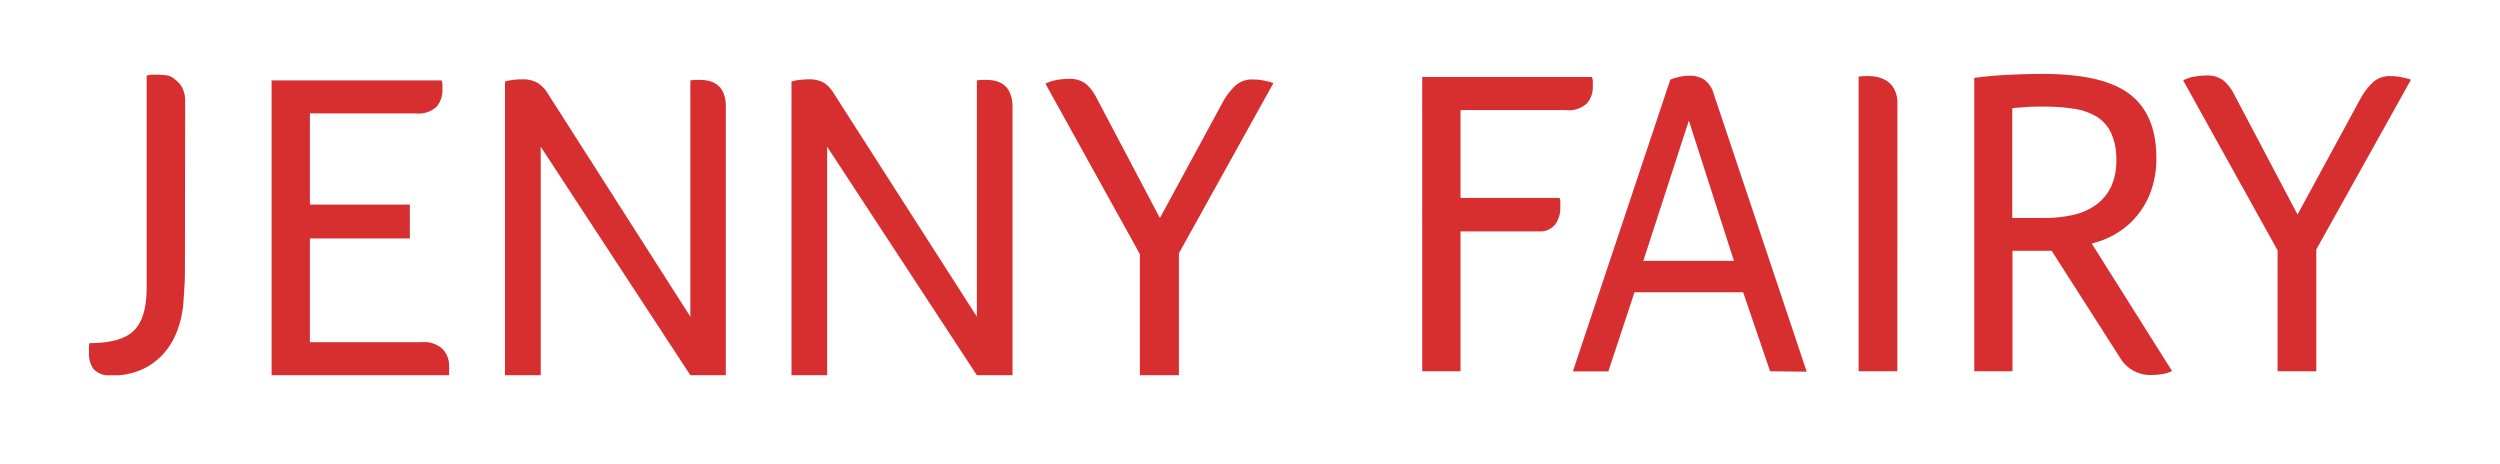 <svg id="Layer_1" data-name="Layer 1" xmlns="http://www.w3.org/2000/svg" xmlns:xlink="http://www.w3.org/1999/xlink" viewBox="0 0 342.14 63.49"><defs><style>.cls-1{fill:none;}.cls-2{clip-path:url(#clip-path);}.cls-3{fill:#d72e30;}</style><clipPath id="clip-path"><rect class="cls-1" x="12.18" y="10.12" width="317.78" height="41.24"/></clipPath></defs><g class="cls-2"><path class="cls-3" d="M25.31,36.48c0,.84,0,1.71-.06,2.59s-.1,1.79-.18,2.72a14.35,14.35,0,0,1-.81,3.46,9.88,9.88,0,0,1-1.81,3.07,8.86,8.86,0,0,1-2.92,2.2,9.39,9.39,0,0,1-4.16.85,3.06,3.06,0,0,1-2.56-.85,3.41,3.41,0,0,1-.63-2.11v-.75a3.73,3.73,0,0,1,.06-.7q4.39,0,6.11-1.74t1.72-5.85v-29a2.41,2.41,0,0,1,.73-.15l.72,0a10.76,10.76,0,0,1,1.43.11,2.29,2.29,0,0,1,1,.55,3.39,3.39,0,0,1,1,1.14,4,4,0,0,1,.39,1.87Z"/><path class="cls-3" d="M42.41,28H56.09v4.64H42.41V46.83H57.72a3.74,3.74,0,0,1,2.86.94,3.27,3.27,0,0,1,.88,2.32,2.15,2.15,0,0,1,0,.45c0,.14,0,.27,0,.39v.42H37.17V11H60.43a2,2,0,0,1,.12.63v.63a3.48,3.48,0,0,1-.78,2.32,3.62,3.62,0,0,1-2.89.94H42.41Z"/><path class="cls-3" d="M94.48,43.34V11a1.76,1.76,0,0,0,.42-.06l.45,0a5.3,5.3,0,0,1,.57,0,4.78,4.78,0,0,1,1.15.15,3,3,0,0,1,1.11.54A2.73,2.73,0,0,1,99,12.7a4.91,4.91,0,0,1,.33,2V51.35H94.48L74,20.08V51.35H69.11V11.16a5.93,5.93,0,0,1,1-.21,10,10,0,0,1,1.33-.09,4.07,4.07,0,0,1,2.08.45A4.36,4.36,0,0,1,75,12.85Z"/><path class="cls-3" d="M161.34,34.66V51.35H156V34.78L143.08,11.46a5,5,0,0,1,1.38-.48,8.45,8.45,0,0,1,1.75-.18,3.68,3.68,0,0,1,2.35.63A6,6,0,0,1,150,13.27l8.74,16.57,8.73-16.09a9.57,9.57,0,0,1,1.57-2,3.4,3.4,0,0,1,2.47-.87,7.56,7.56,0,0,1,1.33.12,12.6,12.6,0,0,1,1.44.36Z"/><path class="cls-3" d="M199.88,27.09h13.56a3.33,3.33,0,0,1,.1.47v1.1a3.75,3.75,0,0,1-.77,2.14,2.72,2.72,0,0,1-1.69.87h-11.2V50.81h-5.24V10.54h23.23a2,2,0,0,1,.12.64v.62a3.48,3.48,0,0,1-.78,2.32,3.69,3.69,0,0,1-3,.94H199.88Z"/><path class="cls-3" d="M231.13,16.5,224.9,35.7h12.4Zm11.12,34.31L238.56,40H223.69l-3.58,10.83h-4.85L228.59,10.9a6.25,6.25,0,0,1,1.16-.36,6.75,6.75,0,0,1,1.54-.18,3.63,3.63,0,0,1,1.9.51,3.53,3.53,0,0,1,1.35,2l12.72,38Z"/><path class="cls-3" d="M259.66,50.81h-5.3V10.48a2,2,0,0,0,.48-.06l.48,0a4.39,4.39,0,0,1,.54,0,5.22,5.22,0,0,1,1.18.15,3.92,3.92,0,0,1,1.23.54,3,3,0,0,1,1,1.15,4.1,4.1,0,0,1,.4,2Z"/><path class="cls-3" d="M289.63,21.92a8.52,8.52,0,0,0-.69-3.67A5.28,5.28,0,0,0,287,16a8.4,8.4,0,0,0-3.13-1.11,25.26,25.26,0,0,0-4.06-.3c-1,0-1.81,0-2.53.06s-1.38.09-2,.18h.11v15h4.34a17.82,17.82,0,0,0,4-.42,8.58,8.58,0,0,0,3.13-1.38,6.58,6.58,0,0,0,2.05-2.47,8.46,8.46,0,0,0,.72-3.67m5.48-.3a13.17,13.17,0,0,1-.72,4.51,11.51,11.51,0,0,1-1.93,3.43,11.12,11.12,0,0,1-2.8,2.41,11.69,11.69,0,0,1-3.4,1.38l11,17.46a4.65,4.65,0,0,1-1.38.42,9.52,9.52,0,0,1-1.44.12A4.79,4.79,0,0,1,290.17,49l-9.39-14.68h-5.36V50.81h-5.23V10.66c1.44-.2,3-.34,4.66-.42s3.26-.12,4.79-.12q8.24,0,11.86,2.8t3.61,8.7"/><path class="cls-3" d="M317,34.14V50.81h-5.3V34.26L298.78,11a5,5,0,0,1,1.38-.48,8.38,8.38,0,0,1,1.75-.18,3.61,3.61,0,0,1,2.34.64,6,6,0,0,1,1.45,1.83l8.73,16.55,8.73-16.07a9.46,9.46,0,0,1,1.56-2,3.4,3.4,0,0,1,2.47-.87,7.37,7.37,0,0,1,1.32.12,12.73,12.73,0,0,1,1.45.36Z"/><path class="cls-3" d="M133.69,43.34V11a1.76,1.76,0,0,0,.42-.06l.45,0a5.17,5.17,0,0,1,.57,0,4.72,4.72,0,0,1,1.15.15,3,3,0,0,1,1.11.54,2.73,2.73,0,0,1,.85,1.15,4.91,4.91,0,0,1,.33,2V51.35h-4.88L113.2,20.08V51.35h-4.88V11.16a5.93,5.93,0,0,1,1-.21,10,10,0,0,1,1.33-.09,4.07,4.07,0,0,1,2.08.45,4.47,4.47,0,0,1,1.42,1.54Z"/></g></svg>